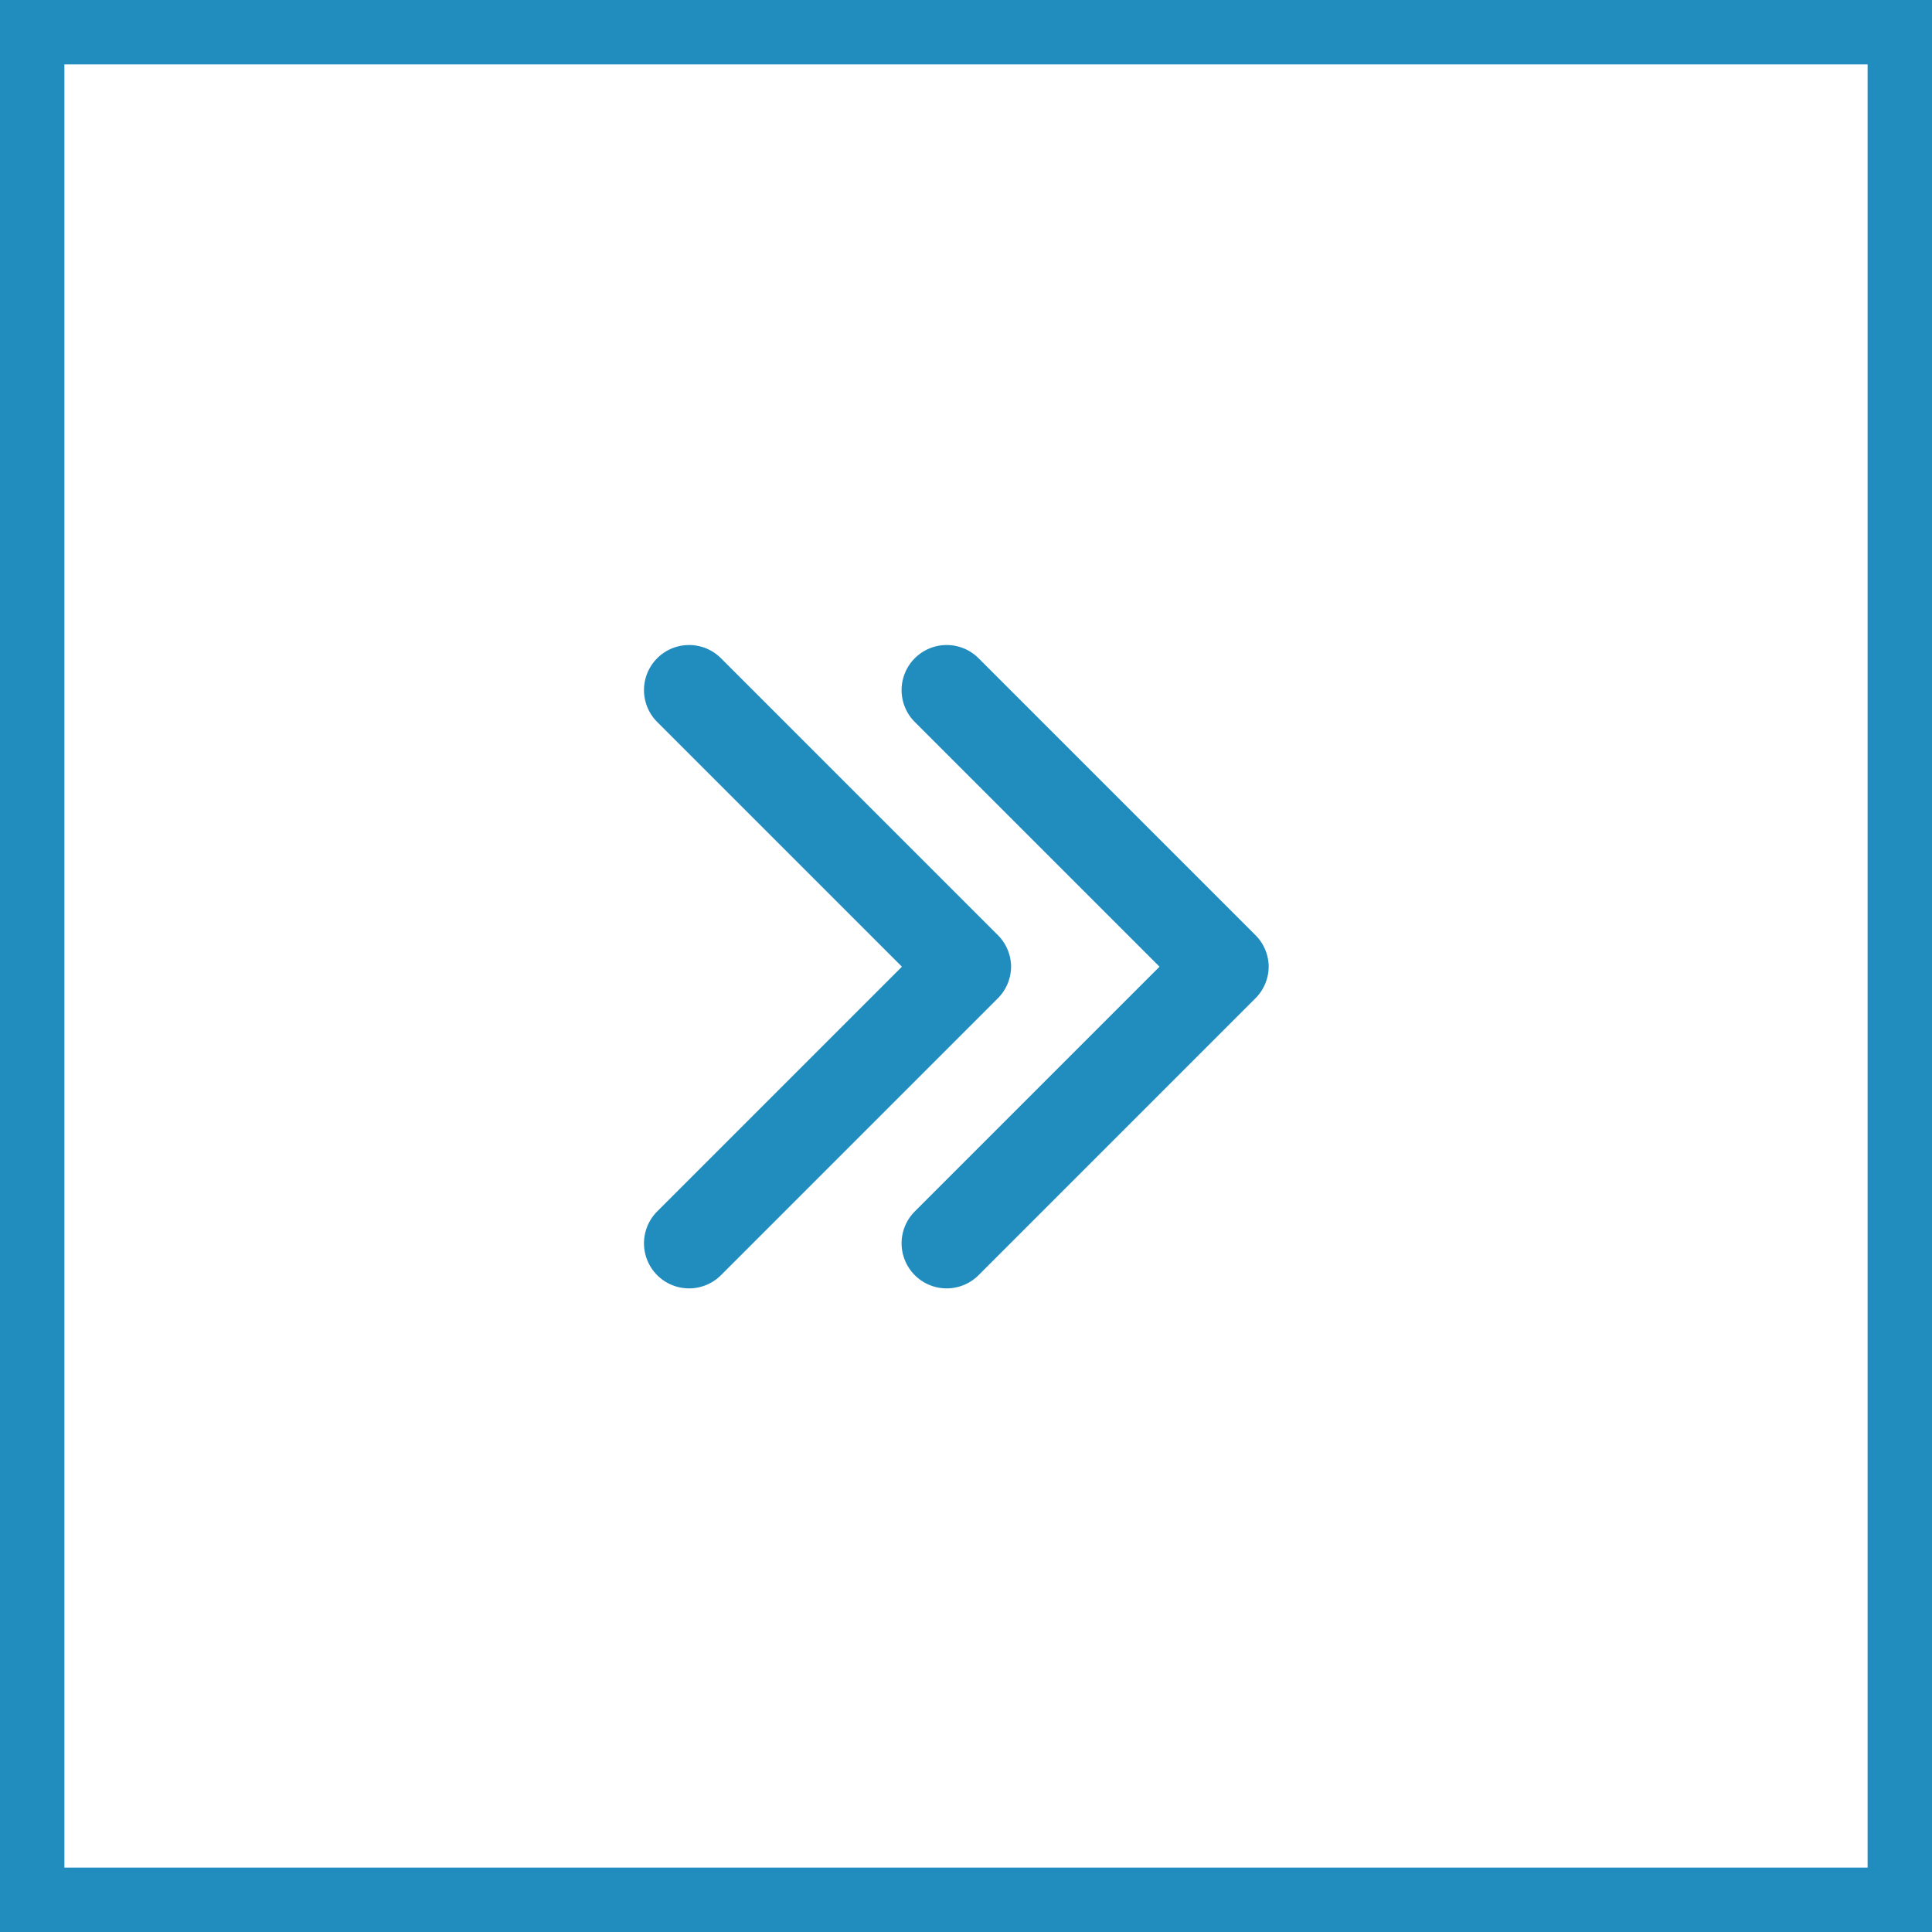 <svg xmlns="http://www.w3.org/2000/svg" width="30" height="30" viewBox="0 0 30 30">
  <g id="グループ_1424" data-name="グループ 1424" transform="translate(-859 -2995)">
    <g id="長方形_2952" data-name="長方形 2952" transform="translate(859 2995)" fill="none" stroke="#218dbf" stroke-width="1">
      <rect width="30" height="30" stroke="none"/>
      <rect x="0.5" y="0.5" width="29" height="29" fill="none"/>
    </g>
    <g id="グループ_1414" data-name="グループ 1414" transform="translate(-3 227)">
      <g id="_32195" data-name="32195" transform="translate(774.859 2788.001) rotate(-90)">
        <path id="パス_41" data-name="パス 41" d="M5,102.841a.7.7,0,0,1-.5-.205l-4.3-4.3a.7.7,0,0,1,.99-.99l3.8,3.8,3.8-3.8a.7.7,0,0,1,.99.99l-4.3,4.3A.7.7,0,0,1,5,102.841Z" transform="translate(0 0)" fill="#218dbf"/>
      </g>
      <g id="_32195-2" data-name="32195" transform="translate(778.859 2788.001) rotate(-90)">
        <path id="パス_41-2" data-name="パス 41" d="M5,102.841a.7.7,0,0,1-.5-.205l-4.3-4.3a.7.7,0,0,1,.99-.99l3.8,3.8,3.8-3.8a.7.7,0,0,1,.99.99l-4.3,4.3A.7.7,0,0,1,5,102.841Z" transform="translate(0 0)" fill="#218dbf"/>
      </g>
    </g>
  </g>
</svg>
